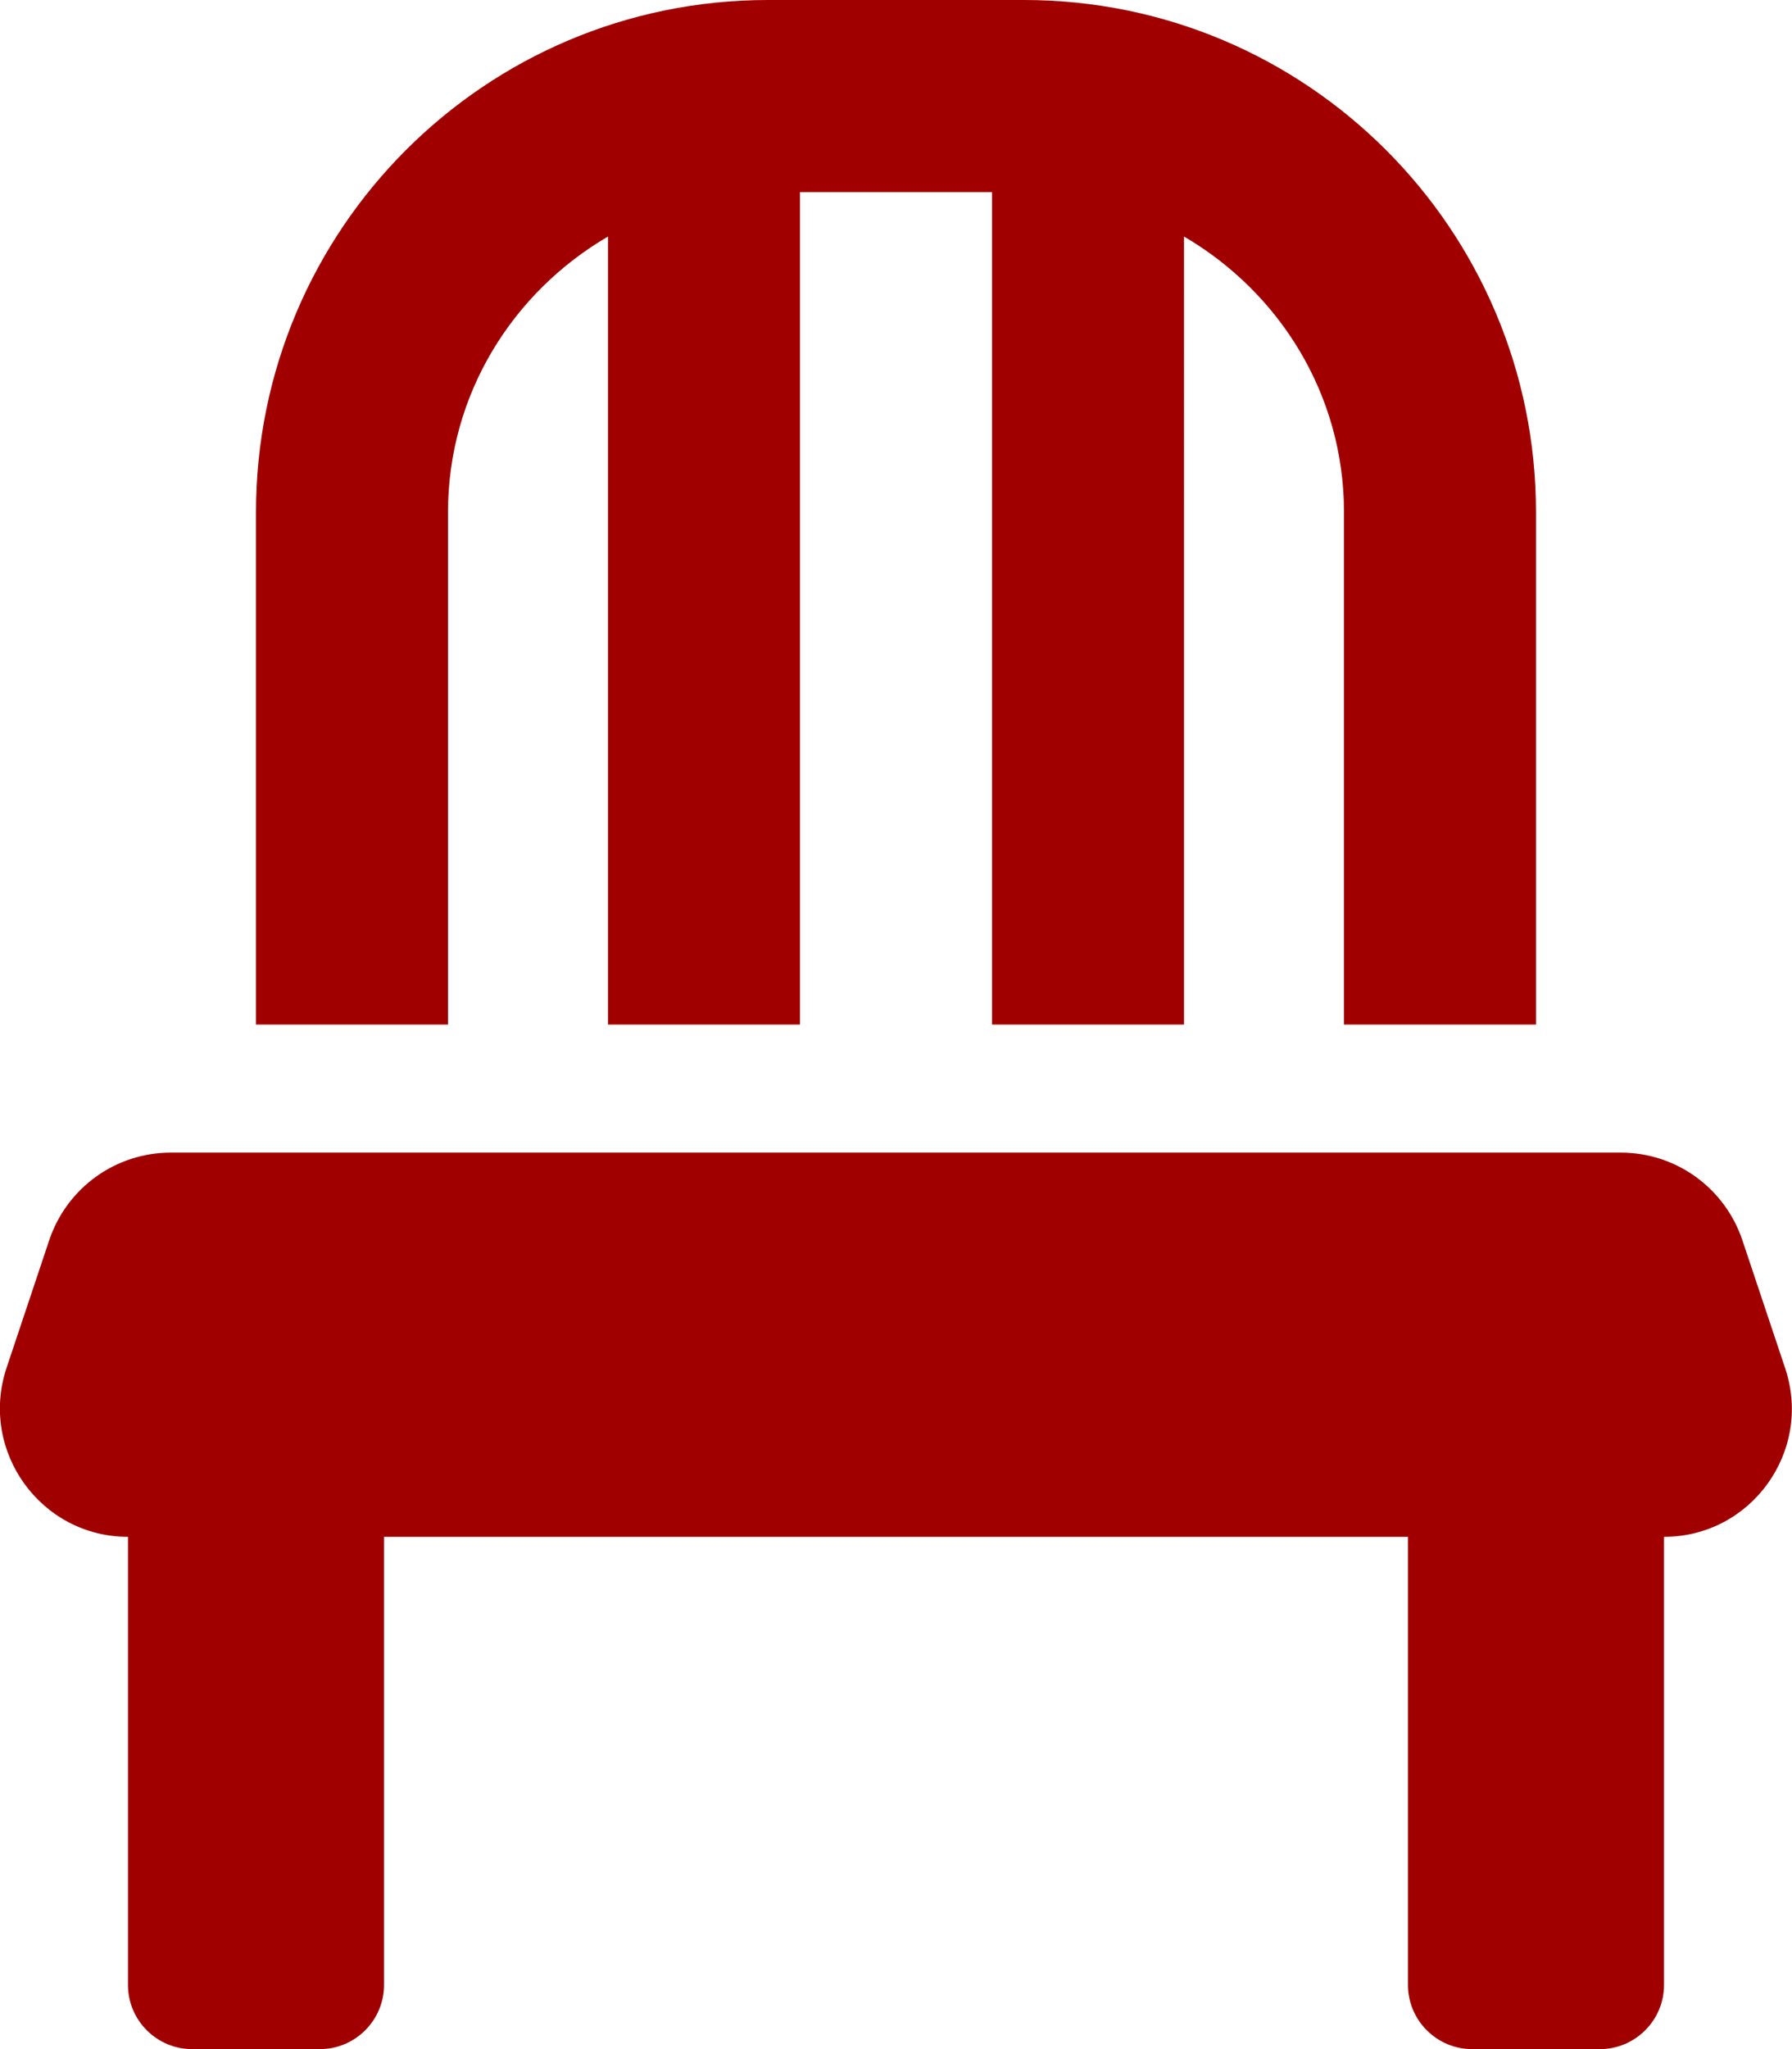 <?xml version="1.0" encoding="utf-8"?>
<!-- Generator: Adobe Illustrator 24.0.0, SVG Export Plug-In . SVG Version: 6.00 Build 0)  -->
<svg version="1.1" id="レイヤー_1" focusable="false"
	 xmlns="http://www.w3.org/2000/svg" xmlns:xlink="http://www.w3.org/1999/xlink" x="0px" y="0px" viewBox="0 0 448 512"
	 style="enable-background:new 0 0 448 512;" xml:space="preserve">
<style type="text/css">
	.st0{fill:#A00000;}
</style>
<path class="st0" d="M112,128c0-29.5,16.2-55,40-68.9V256h48V48h48v208h48V59.1c23.8,13.9,40,39.4,40,68.9v128h48V128
	C384,57.3,326.7,0,256,0h-64C121.3,0,64,57.3,64,128v128h48V128z M446.3,341.9l-10.7-32c-4.4-13.1-16.6-21.9-30.4-21.9H42.7
	c-13.8,0-26,8.8-30.4,21.9l-10.7,32C-5.2,362.6,10.2,384,32,384v112c0,8.8,7.2,16,16,16h32c8.8,0,16-7.2,16-16V384h256v112
	c0,8.8,7.2,16,16,16h32c8.8,0,16-7.2,16-16V384C437.8,384,453.2,362.6,446.3,341.9z"/>
</svg>
